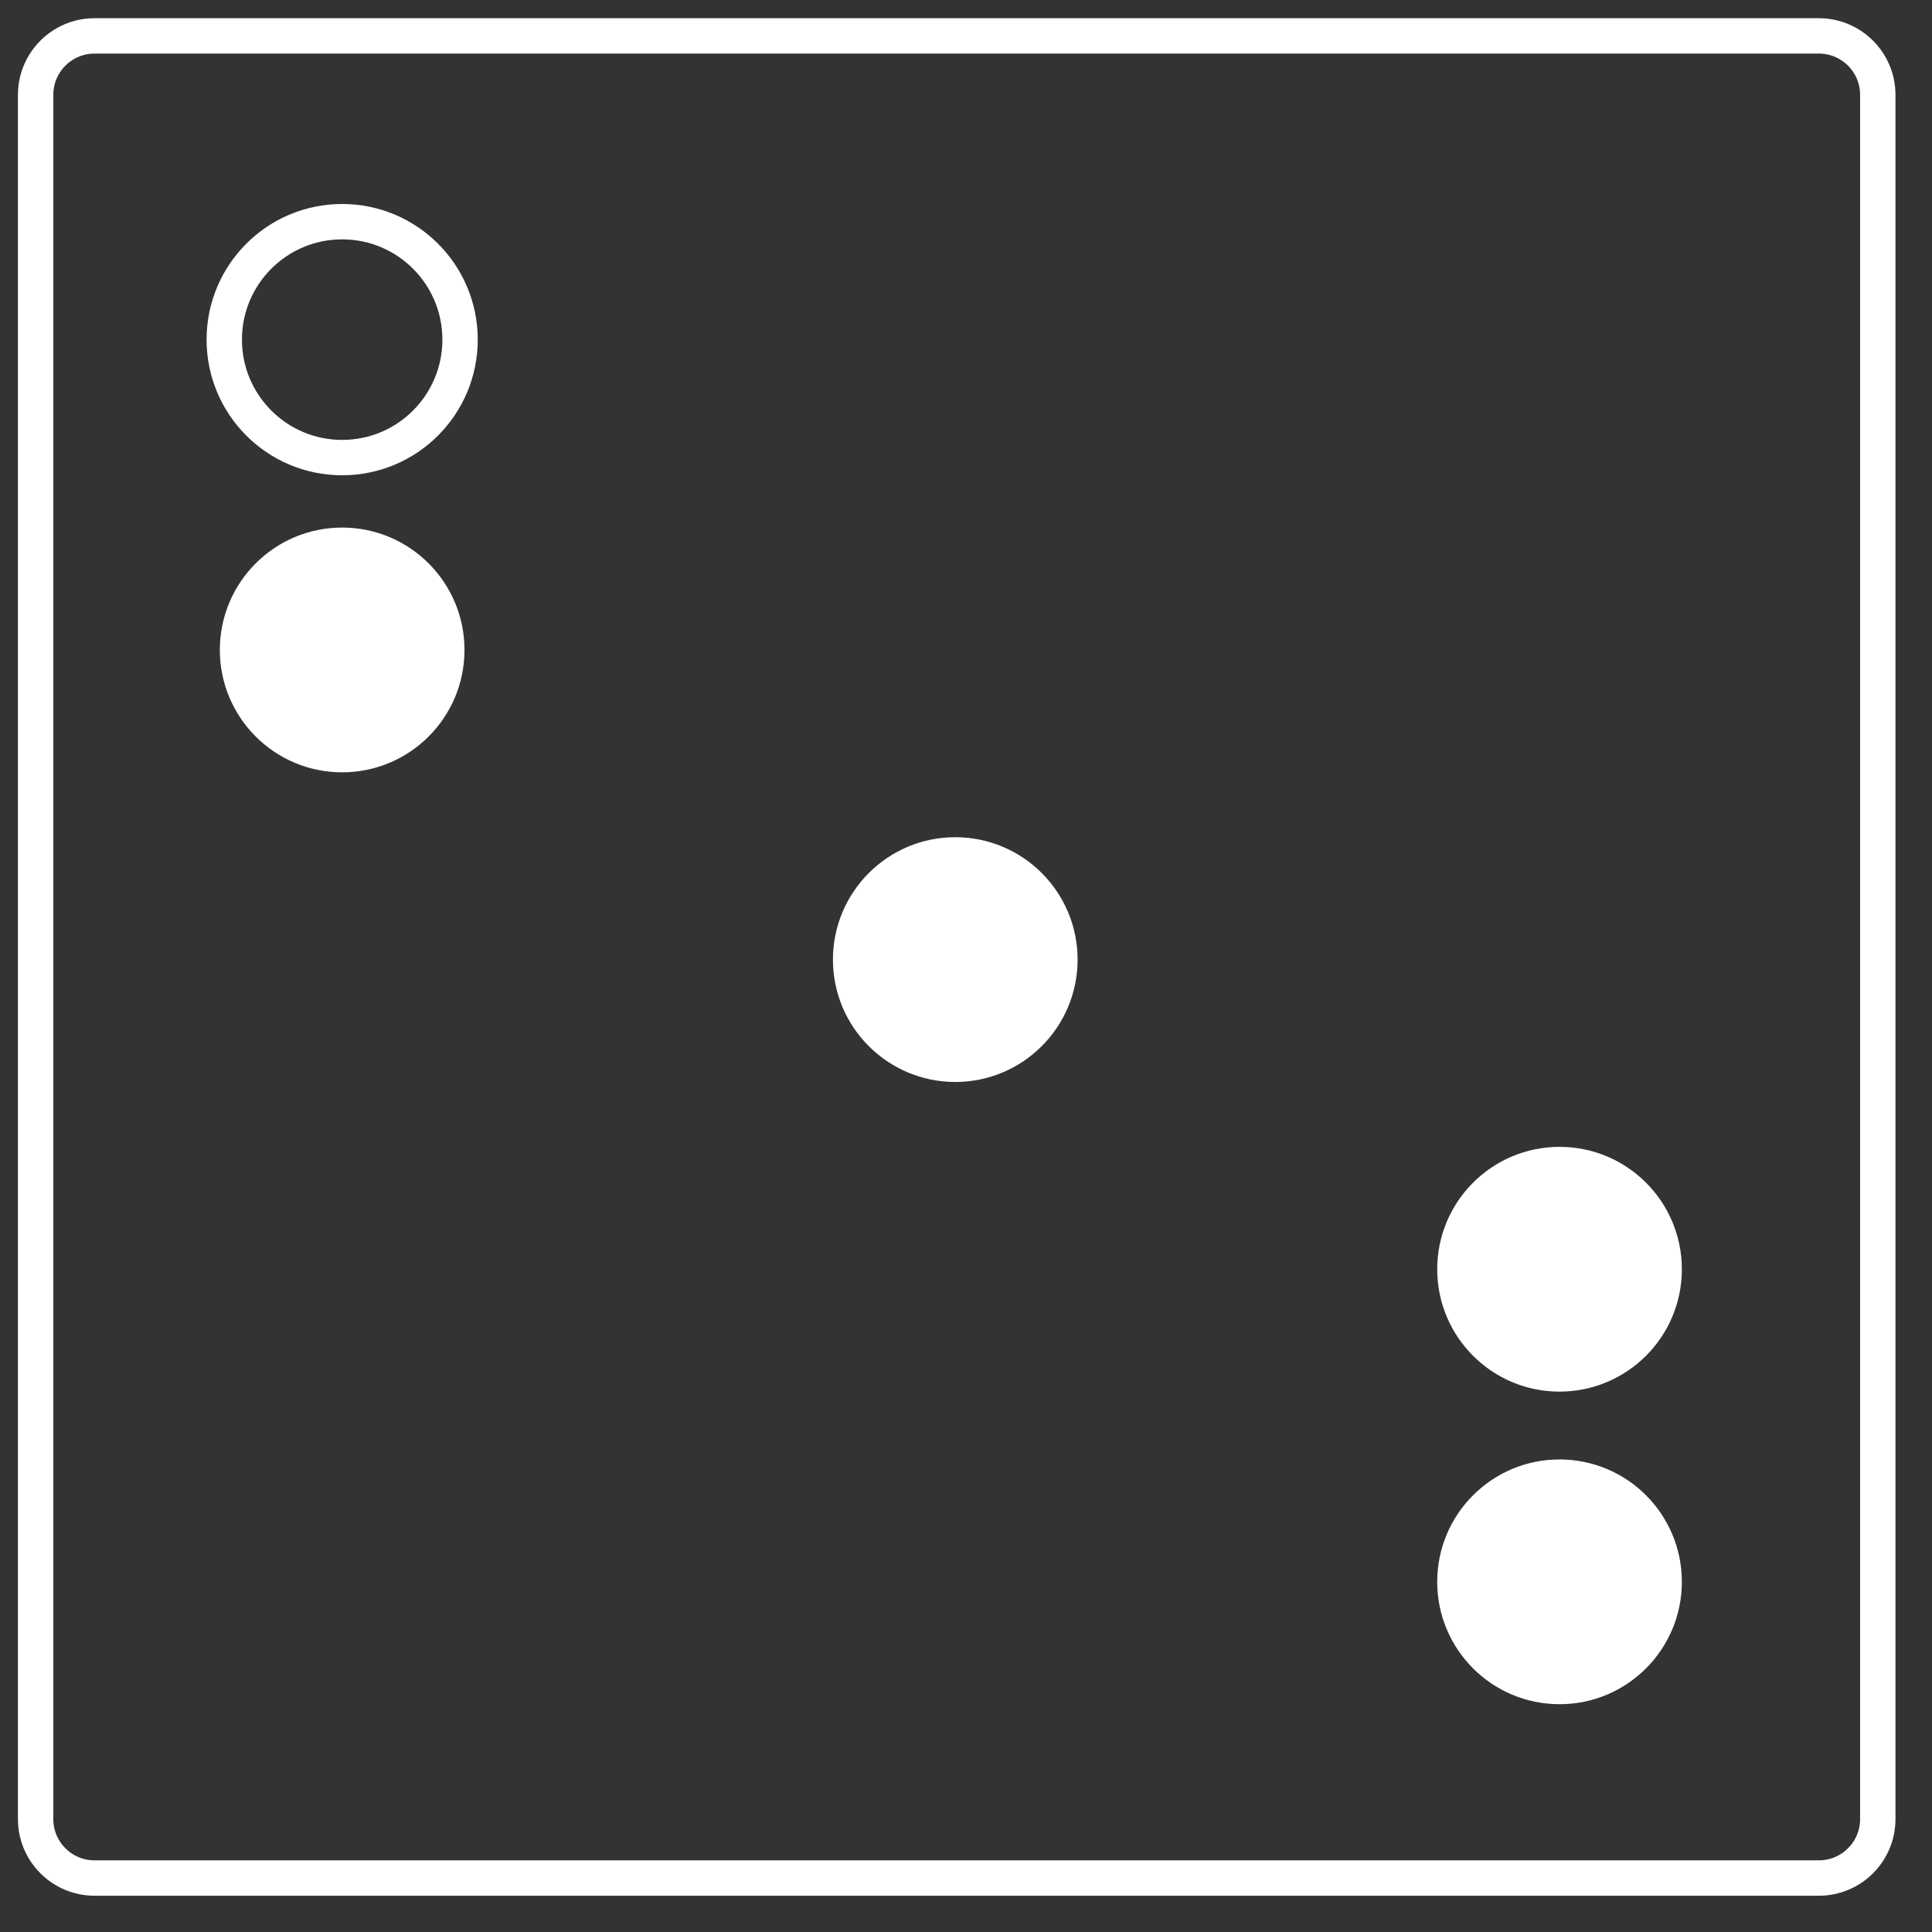           <svg
            xmlns="http://www.w3.org/2000/svg"
            xmlns:xlink="http://www.w3.org/1999/xlink"
            viewBox="0 0 1365.5 1365.5"
            width="50px"
            height="50px"
          >
            <rect x="0" y="0" width="1365.5" height="1365.5" fill="#333333" stroke="none"/>
            <path
              fill-rule="evenodd"
              stroke="#fff"
              stroke-width="25px"
              stroke-linecap="butt"
              stroke-linejoin="miter"
              fill="none"
              d="M66.846,25.366 L1285.512,25.366 C1308.524,25.366 1327.179,44.021 1327.179,67.032 L1327.179,1285.699 C1327.179,1308.711 1308.524,1327.366 1285.512,1327.366 L66.846,1327.366 C43.834,1327.366 25.179,1308.711 25.179,1285.699 L25.179,67.032 C25.179,44.021 43.834,25.366 66.846,25.366 Z"
            ></path>
            <path
              fill-rule="evenodd"
              stroke="#fff"
              stroke-width="6.25px"
              stroke-linecap="butt"
              stroke-linejoin="miter"
              fill="#fff"
              d="M241.833,375.999 C287.857,375.999 325.167,413.325 325.167,459.370 C325.167,505.415 287.857,542.742 241.833,542.742 C195.810,542.742 158.500,505.415 158.500,459.370 C158.500,413.325 195.810,375.999 241.833,375.999 Z"
            ></path>
            <path
              fill-rule="evenodd"
              stroke="#fff"
              stroke-width="6.25px"
              stroke-linecap="butt"
              stroke-linejoin="miter"
              fill="#fff"
              d="M675.167,594.849 C721.190,594.849 758.500,632.175 758.500,678.220 C758.500,724.265 721.190,761.592 675.167,761.592 C629.143,761.592 591.833,724.265 591.833,678.220 C591.833,632.175 629.143,594.849 675.167,594.849 Z"
            ></path>
            <path
              fill-rule="evenodd"
              stroke="#fff"
              stroke-width="6.25px"
              stroke-linecap="butt"
              stroke-linejoin="miter"
              fill="#fff"
              d="M1102.250,813.699 C1148.274,813.699 1185.583,851.025 1185.583,897.070 C1185.583,943.115 1148.274,980.442 1102.250,980.442 C1056.226,980.442 1018.917,943.115 1018.917,897.070 C1018.917,851.025 1056.226,813.699 1102.250,813.699 Z"
            ></path>
            <path
              fill-rule="evenodd"
              stroke="#fff"
              stroke-width="6.25px"
              stroke-linecap="butt"
              stroke-linejoin="miter"
              fill="#fff"
              d="M1102.250,1034.633 C1148.274,1034.633 1185.583,1071.960 1185.583,1118.005 C1185.583,1164.049 1148.274,1201.376 1102.250,1201.376 C1056.226,1201.376 1018.917,1164.049 1018.917,1118.005 C1018.917,1071.960 1056.226,1034.633 1102.250,1034.633 Z"
            ></path>
            <path
              fill-rule="evenodd"
              stroke="#fff"
              stroke-width="25px"
              stroke-linecap="butt"
              stroke-linejoin="miter"
              fill="none"
              d="M241.833,156.676 C287.857,156.676 325.167,194.002 325.167,240.047 C325.167,286.092 287.857,323.419 241.833,323.419 C195.810,323.419 158.500,286.092 158.500,240.047 C158.500,194.002 195.810,156.676 241.833,156.676 Z"
            ></path>
          </svg>
